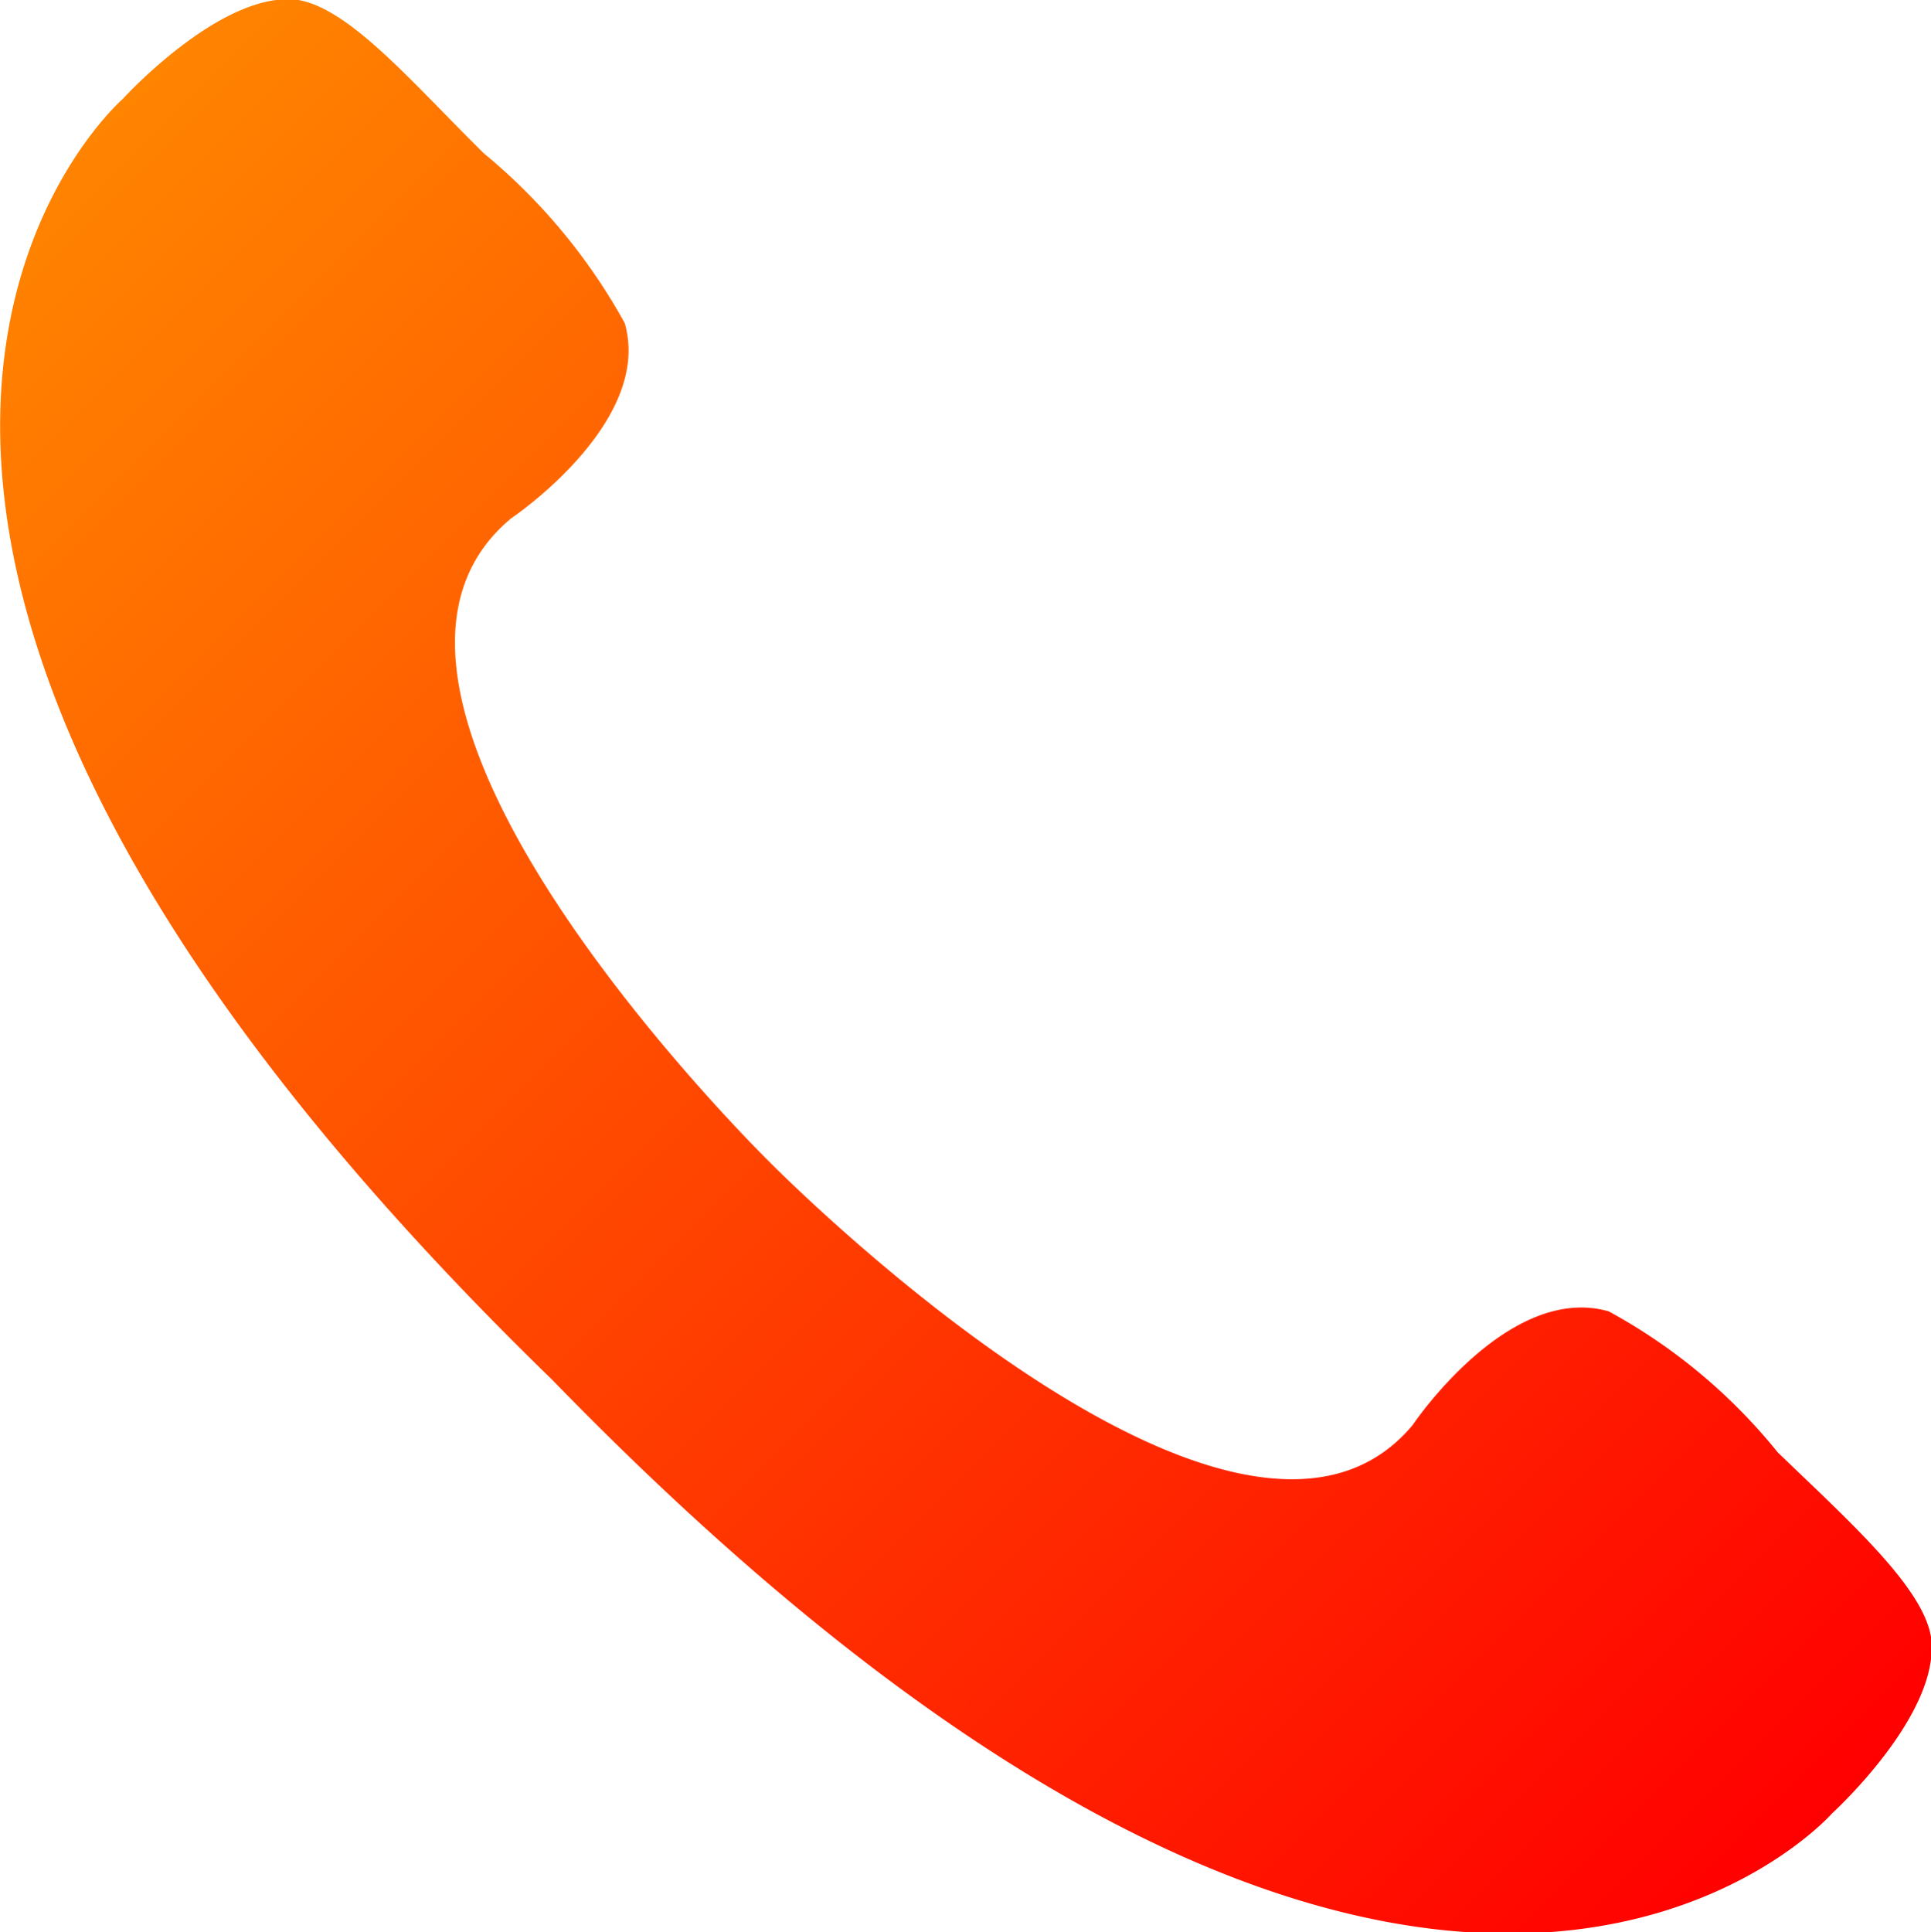 <svg xmlns="http://www.w3.org/2000/svg" xmlns:xlink="http://www.w3.org/1999/xlink" viewBox="0 0 23.43 23.44"><defs><style>.cls-1{fill:url(#新規グラデーションスウォッチ_2);}</style><linearGradient id="新規グラデーションスウォッチ_2" x1="-0.16" y1="2.86" x2="20.59" y2="23.6" gradientUnits="userSpaceOnUse"><stop offset="0" stop-color="#ff8400"/><stop offset="1" stop-color="red"/></linearGradient></defs><g id="レイヤー_2" data-name="レイヤー 2"><g id="レイヤー_1-2" data-name="レイヤー 1"><path class="cls-1" d="M6.7,16.74C17.29,27.64,22.23,22,22.23,22s1.33-1.21,1.2-2.14c-.1-.61-1-1.41-1.86-2.24a6.82,6.82,0,0,0-2.05-1.71c-1.22-.35-2.38,1.38-2.38,1.38C15,19.85,9.34,14.1,9.34,14.1h0S3.59,8.47,6.2,6.29c0,0,1.73-1.16,1.38-2.37A7.12,7.12,0,0,0,5.87,1.86C5,1,4.25.11,3.62,0c-.92-.13-2.13,1.2-2.13,1.2S-4.21,6.14,6.7,16.74Z"/></g></g></svg>